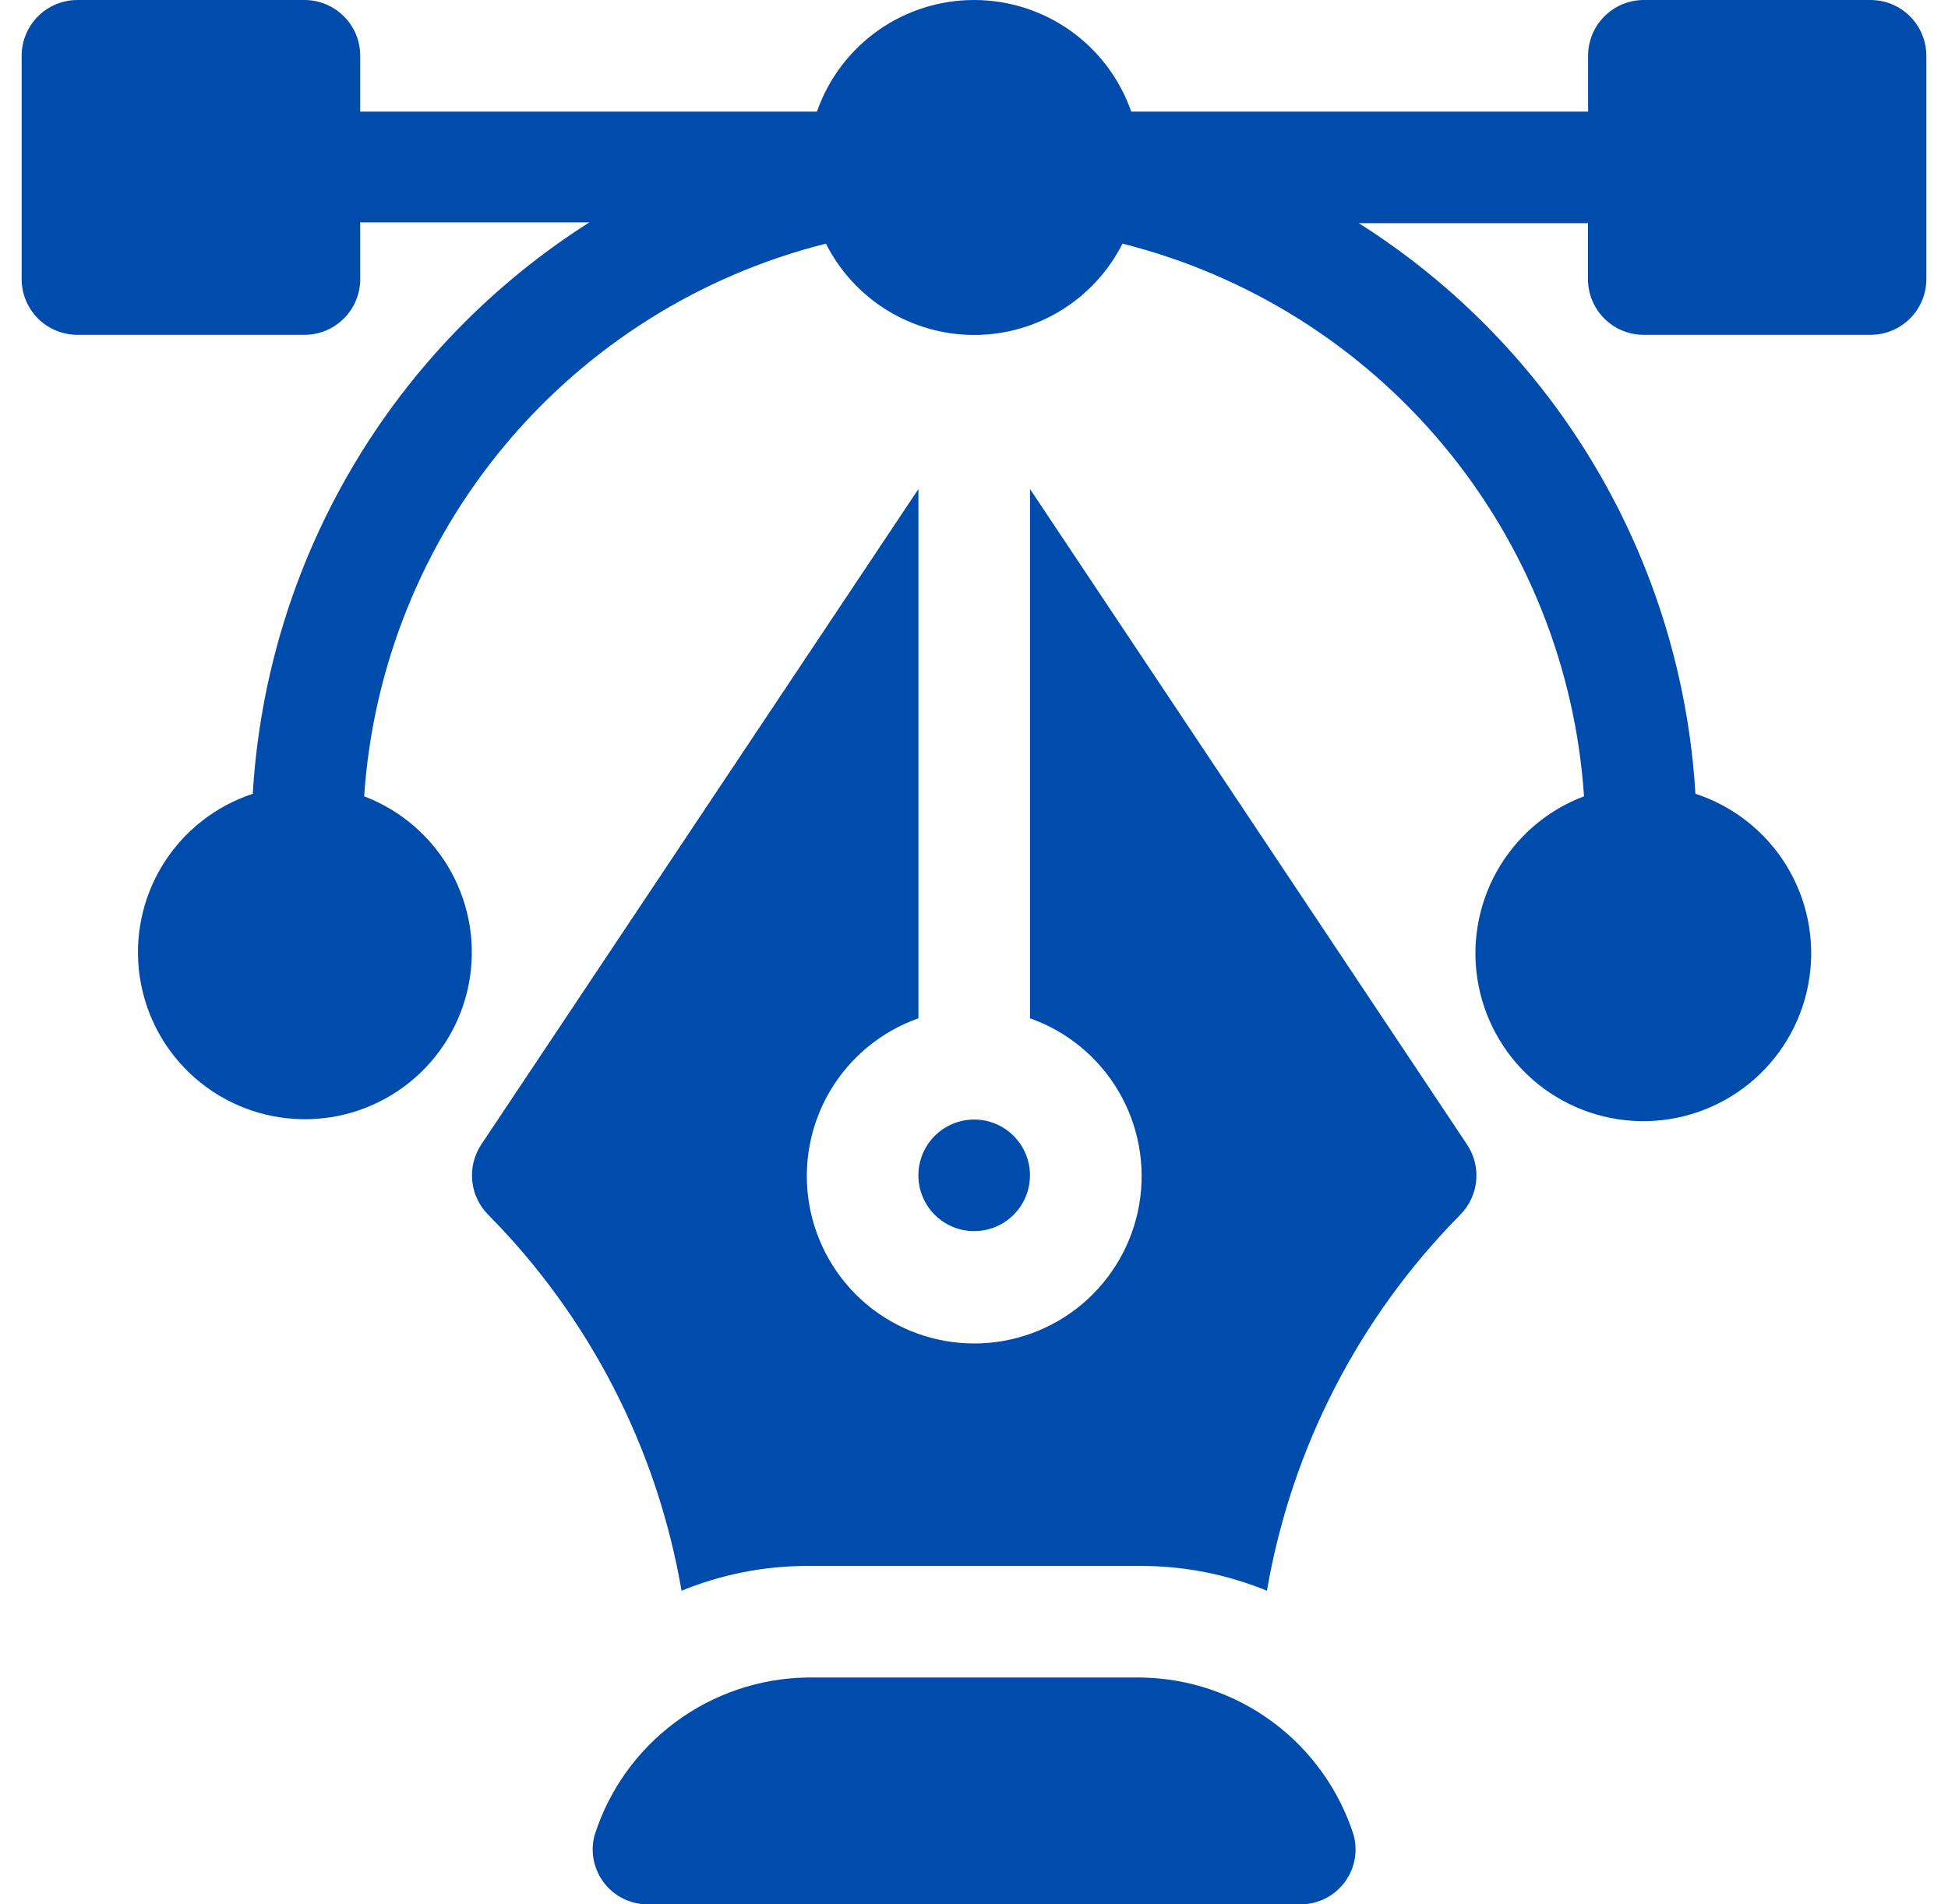 <svg width="45" height="44" viewBox="0 0 45 44" fill="none" xmlns="http://www.w3.org/2000/svg">
<path d="M43.214 0H37.975C37.806 0 37.638 0.033 37.481 0.098C37.325 0.163 37.183 0.258 37.063 0.378C36.943 0.497 36.848 0.64 36.783 0.796C36.719 0.953 36.685 1.12 36.686 1.29V2.579H26.132C25.87 1.826 25.379 1.173 24.729 0.71C24.078 0.248 23.3 0 22.502 0C21.704 0 20.926 0.248 20.275 0.71C19.625 1.173 19.134 1.826 18.872 2.579H8.321V1.29C8.322 1.12 8.288 0.953 8.224 0.796C8.159 0.64 8.064 0.497 7.944 0.378C7.824 0.258 7.682 0.163 7.526 0.098C7.369 0.033 7.201 0 7.032 0H1.789C1.62 0 1.452 0.033 1.296 0.098C1.139 0.163 0.997 0.258 0.877 0.378C0.758 0.497 0.663 0.64 0.598 0.796C0.533 0.953 0.5 1.12 0.5 1.29V6.447C0.5 6.616 0.533 6.784 0.598 6.941C0.663 7.097 0.758 7.239 0.877 7.359C0.997 7.479 1.139 7.574 1.296 7.638C1.452 7.703 1.62 7.736 1.789 7.736H7.028C7.198 7.737 7.366 7.704 7.523 7.64C7.68 7.575 7.822 7.48 7.943 7.36C8.063 7.241 8.158 7.098 8.223 6.941C8.288 6.785 8.322 6.617 8.321 6.447V5.137H13.616C11.367 6.565 9.488 8.506 8.136 10.802C6.784 13.098 5.997 15.681 5.839 18.341C4.975 18.625 4.239 19.205 3.761 19.979C3.284 20.753 3.095 21.671 3.229 22.57C3.362 23.47 3.809 24.293 4.491 24.895C5.173 25.497 6.046 25.838 6.956 25.859C7.865 25.88 8.752 25.578 9.461 25.008C10.169 24.438 10.654 23.636 10.828 22.743C11.002 21.85 10.855 20.925 10.413 20.13C9.971 19.335 9.262 18.722 8.412 18.399C8.613 15.417 9.753 12.574 11.669 10.28C13.586 7.986 16.18 6.358 19.079 5.629C19.399 6.263 19.888 6.796 20.493 7.169C21.098 7.541 21.794 7.739 22.505 7.739C23.215 7.739 23.911 7.541 24.516 7.169C25.121 6.796 25.61 6.263 25.93 5.629C28.828 6.358 31.421 7.987 33.337 10.281C35.252 12.575 36.392 15.417 36.592 18.398C35.736 18.721 35.021 19.337 34.575 20.137C34.129 20.936 33.98 21.867 34.154 22.766C34.329 23.664 34.815 24.472 35.528 25.047C36.241 25.621 37.134 25.924 38.05 25.904C38.965 25.883 39.843 25.539 40.529 24.933C41.215 24.327 41.665 23.498 41.798 22.592C41.932 21.687 41.741 20.763 41.259 19.985C40.777 19.207 40.035 18.624 39.165 18.34C39.007 15.683 38.219 13.102 36.867 10.81C35.515 8.517 33.637 6.579 31.388 5.156H36.683V6.447C36.682 6.616 36.716 6.784 36.781 6.941C36.845 7.097 36.94 7.239 37.06 7.359C37.18 7.479 37.322 7.574 37.478 7.638C37.635 7.703 37.803 7.736 37.972 7.736H43.211C43.38 7.736 43.548 7.703 43.704 7.638C43.861 7.574 44.003 7.479 44.123 7.359C44.242 7.239 44.337 7.097 44.402 6.941C44.467 6.784 44.5 6.616 44.5 6.447V1.29C44.5 0.948 44.365 0.621 44.124 0.379C43.883 0.137 43.555 0.001 43.214 0Z" fill="#004CAD"/>
<path d="M31.271 42.402C30.938 41.359 30.286 40.446 29.408 39.793C28.529 39.139 27.467 38.778 26.372 38.759H18.638C17.542 38.777 16.48 39.138 15.6 39.792C14.72 40.445 14.068 41.358 13.735 42.402C13.684 42.592 13.678 42.792 13.717 42.985C13.757 43.178 13.841 43.359 13.962 43.514C14.084 43.669 14.24 43.794 14.418 43.878C14.596 43.962 14.792 44.004 14.989 44H30.022C30.219 44.003 30.414 43.961 30.591 43.876C30.769 43.792 30.924 43.667 31.045 43.512C31.166 43.357 31.25 43.176 31.289 42.983C31.328 42.791 31.322 42.592 31.271 42.402Z" fill="#004CAD"/>
<path d="M33.888 26.442L23.794 11.299V23.528C24.654 23.832 25.379 24.43 25.841 25.217C26.303 26.004 26.471 26.929 26.317 27.828C26.163 28.727 25.695 29.543 24.998 30.131C24.3 30.718 23.418 31.041 22.505 31.041C21.593 31.041 20.71 30.718 20.012 30.131C19.315 29.543 18.848 28.727 18.694 27.828C18.539 26.929 18.708 26.004 19.169 25.217C19.631 24.43 20.356 23.832 21.216 23.528V11.299L11.119 26.442C10.954 26.69 10.879 26.988 10.909 27.285C10.938 27.581 11.069 27.858 11.28 28.069C13.622 30.439 15.18 33.47 15.744 36.754C16.663 36.377 17.646 36.183 18.638 36.181H26.373C27.366 36.183 28.349 36.377 29.267 36.754C29.831 33.47 31.389 30.439 33.731 28.069C33.941 27.858 34.072 27.58 34.101 27.284C34.129 26.987 34.054 26.69 33.888 26.442Z" fill="#004CAD"/>
<path d="M22.504 25.867C22.249 25.867 22 25.943 21.788 26.084C21.576 26.226 21.41 26.427 21.313 26.663C21.215 26.898 21.19 27.158 21.24 27.408C21.289 27.658 21.412 27.888 21.592 28.068C21.773 28.248 22.003 28.371 22.253 28.421C22.503 28.47 22.762 28.445 22.997 28.347C23.233 28.25 23.434 28.084 23.576 27.872C23.718 27.66 23.793 27.411 23.793 27.156C23.793 26.814 23.657 26.487 23.415 26.245C23.174 26.003 22.846 25.867 22.504 25.867Z" fill="#004CAD"/>
</svg>
